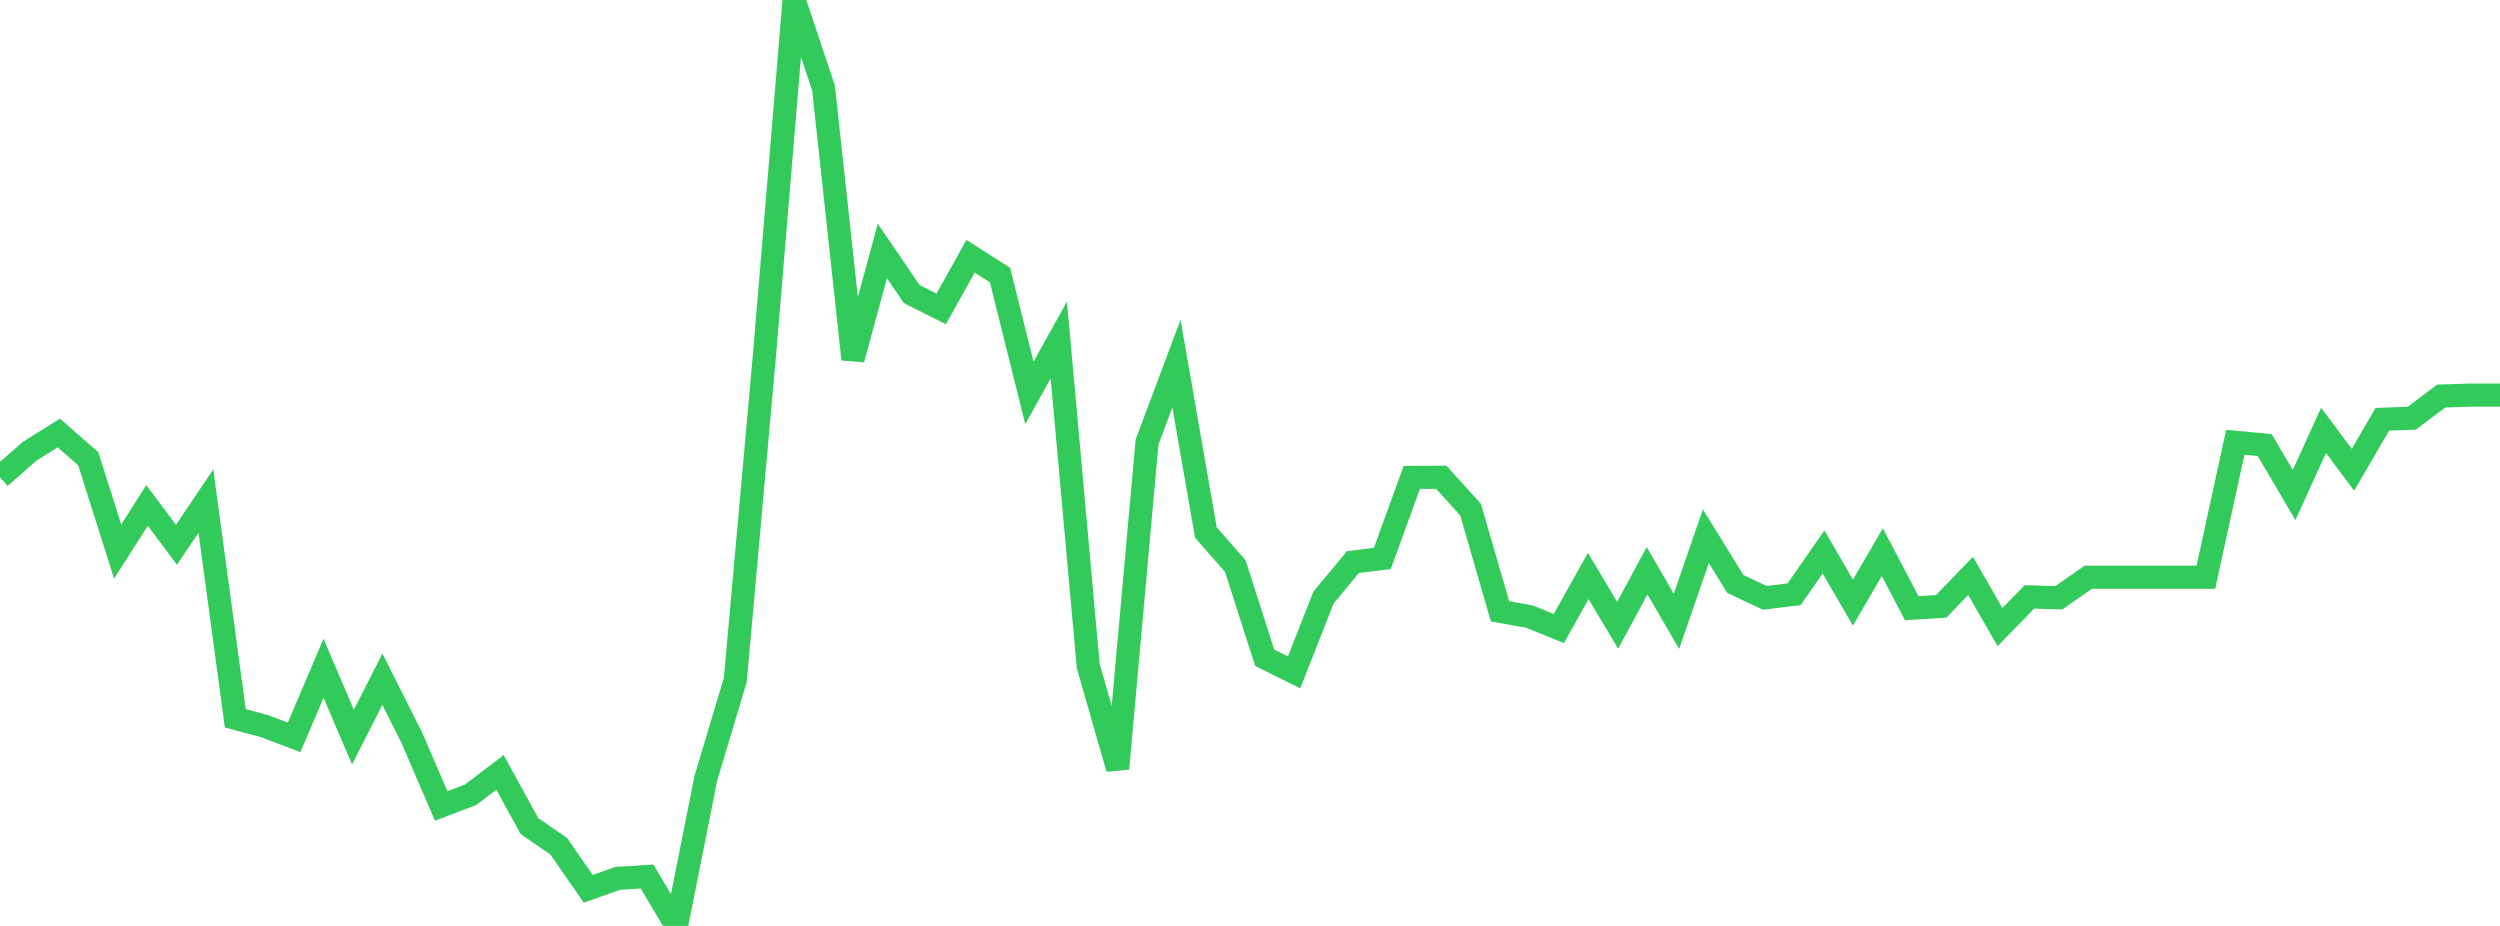 <?xml version="1.0" standalone="no"?>
<!DOCTYPE svg PUBLIC "-//W3C//DTD SVG 1.1//EN" "http://www.w3.org/Graphics/SVG/1.1/DTD/svg11.dtd">

<svg width="135" height="50" viewBox="0 0 135 50" preserveAspectRatio="none" 
  xmlns="http://www.w3.org/2000/svg"
  xmlns:xlink="http://www.w3.org/1999/xlink">


<polyline points="0.0, 25.775 1.588, 24.377 3.176, 23.381 4.765, 24.772 6.353, 29.785 7.941, 27.293 9.529, 29.416 11.118, 27.057 12.706, 38.788 14.294, 39.215 15.882, 39.818 17.471, 36.086 19.059, 39.805 20.647, 36.676 22.235, 39.833 23.824, 43.522 25.412, 42.918 27.0, 41.709 28.588, 44.606 30.176, 45.702 31.765, 47.997 33.353, 47.434 34.941, 47.333 36.529, 50.0 38.118, 42.016 39.706, 36.717 41.294, 19.032 42.882, 0.0 44.471, 4.752 46.059, 19.4 47.647, 13.553 49.235, 15.882 50.824, 16.682 52.412, 13.838 54.0, 14.851 55.588, 21.217 57.176, 18.361 58.765, 35.97 60.353, 41.506 61.941, 23.869 63.529, 19.636 65.118, 28.758 66.706, 30.566 68.294, 35.519 69.882, 36.308 71.471, 32.264 73.059, 30.352 74.647, 30.157 76.235, 25.782 77.824, 25.77 79.412, 27.519 81.0, 33.011 82.588, 33.296 84.176, 33.941 85.765, 31.104 87.353, 33.766 88.941, 30.82 90.529, 33.549 92.118, 28.955 93.706, 31.531 95.294, 32.283 96.882, 32.091 98.471, 29.806 100.059, 32.541 101.647, 29.816 103.235, 32.844 104.824, 32.743 106.412, 31.098 108.0, 33.864 109.588, 32.231 111.176, 32.278 112.765, 31.172 114.353, 31.172 115.941, 31.172 117.529, 31.172 119.118, 31.172 120.706, 23.885 122.294, 24.033 123.882, 26.733 125.471, 23.238 127.059, 25.366 128.647, 22.641 130.235, 22.586 131.824, 21.387 133.412, 21.336 135.0, 21.336" fill="none" stroke="#32ca5b" stroke-width="1.25"/>

</svg>